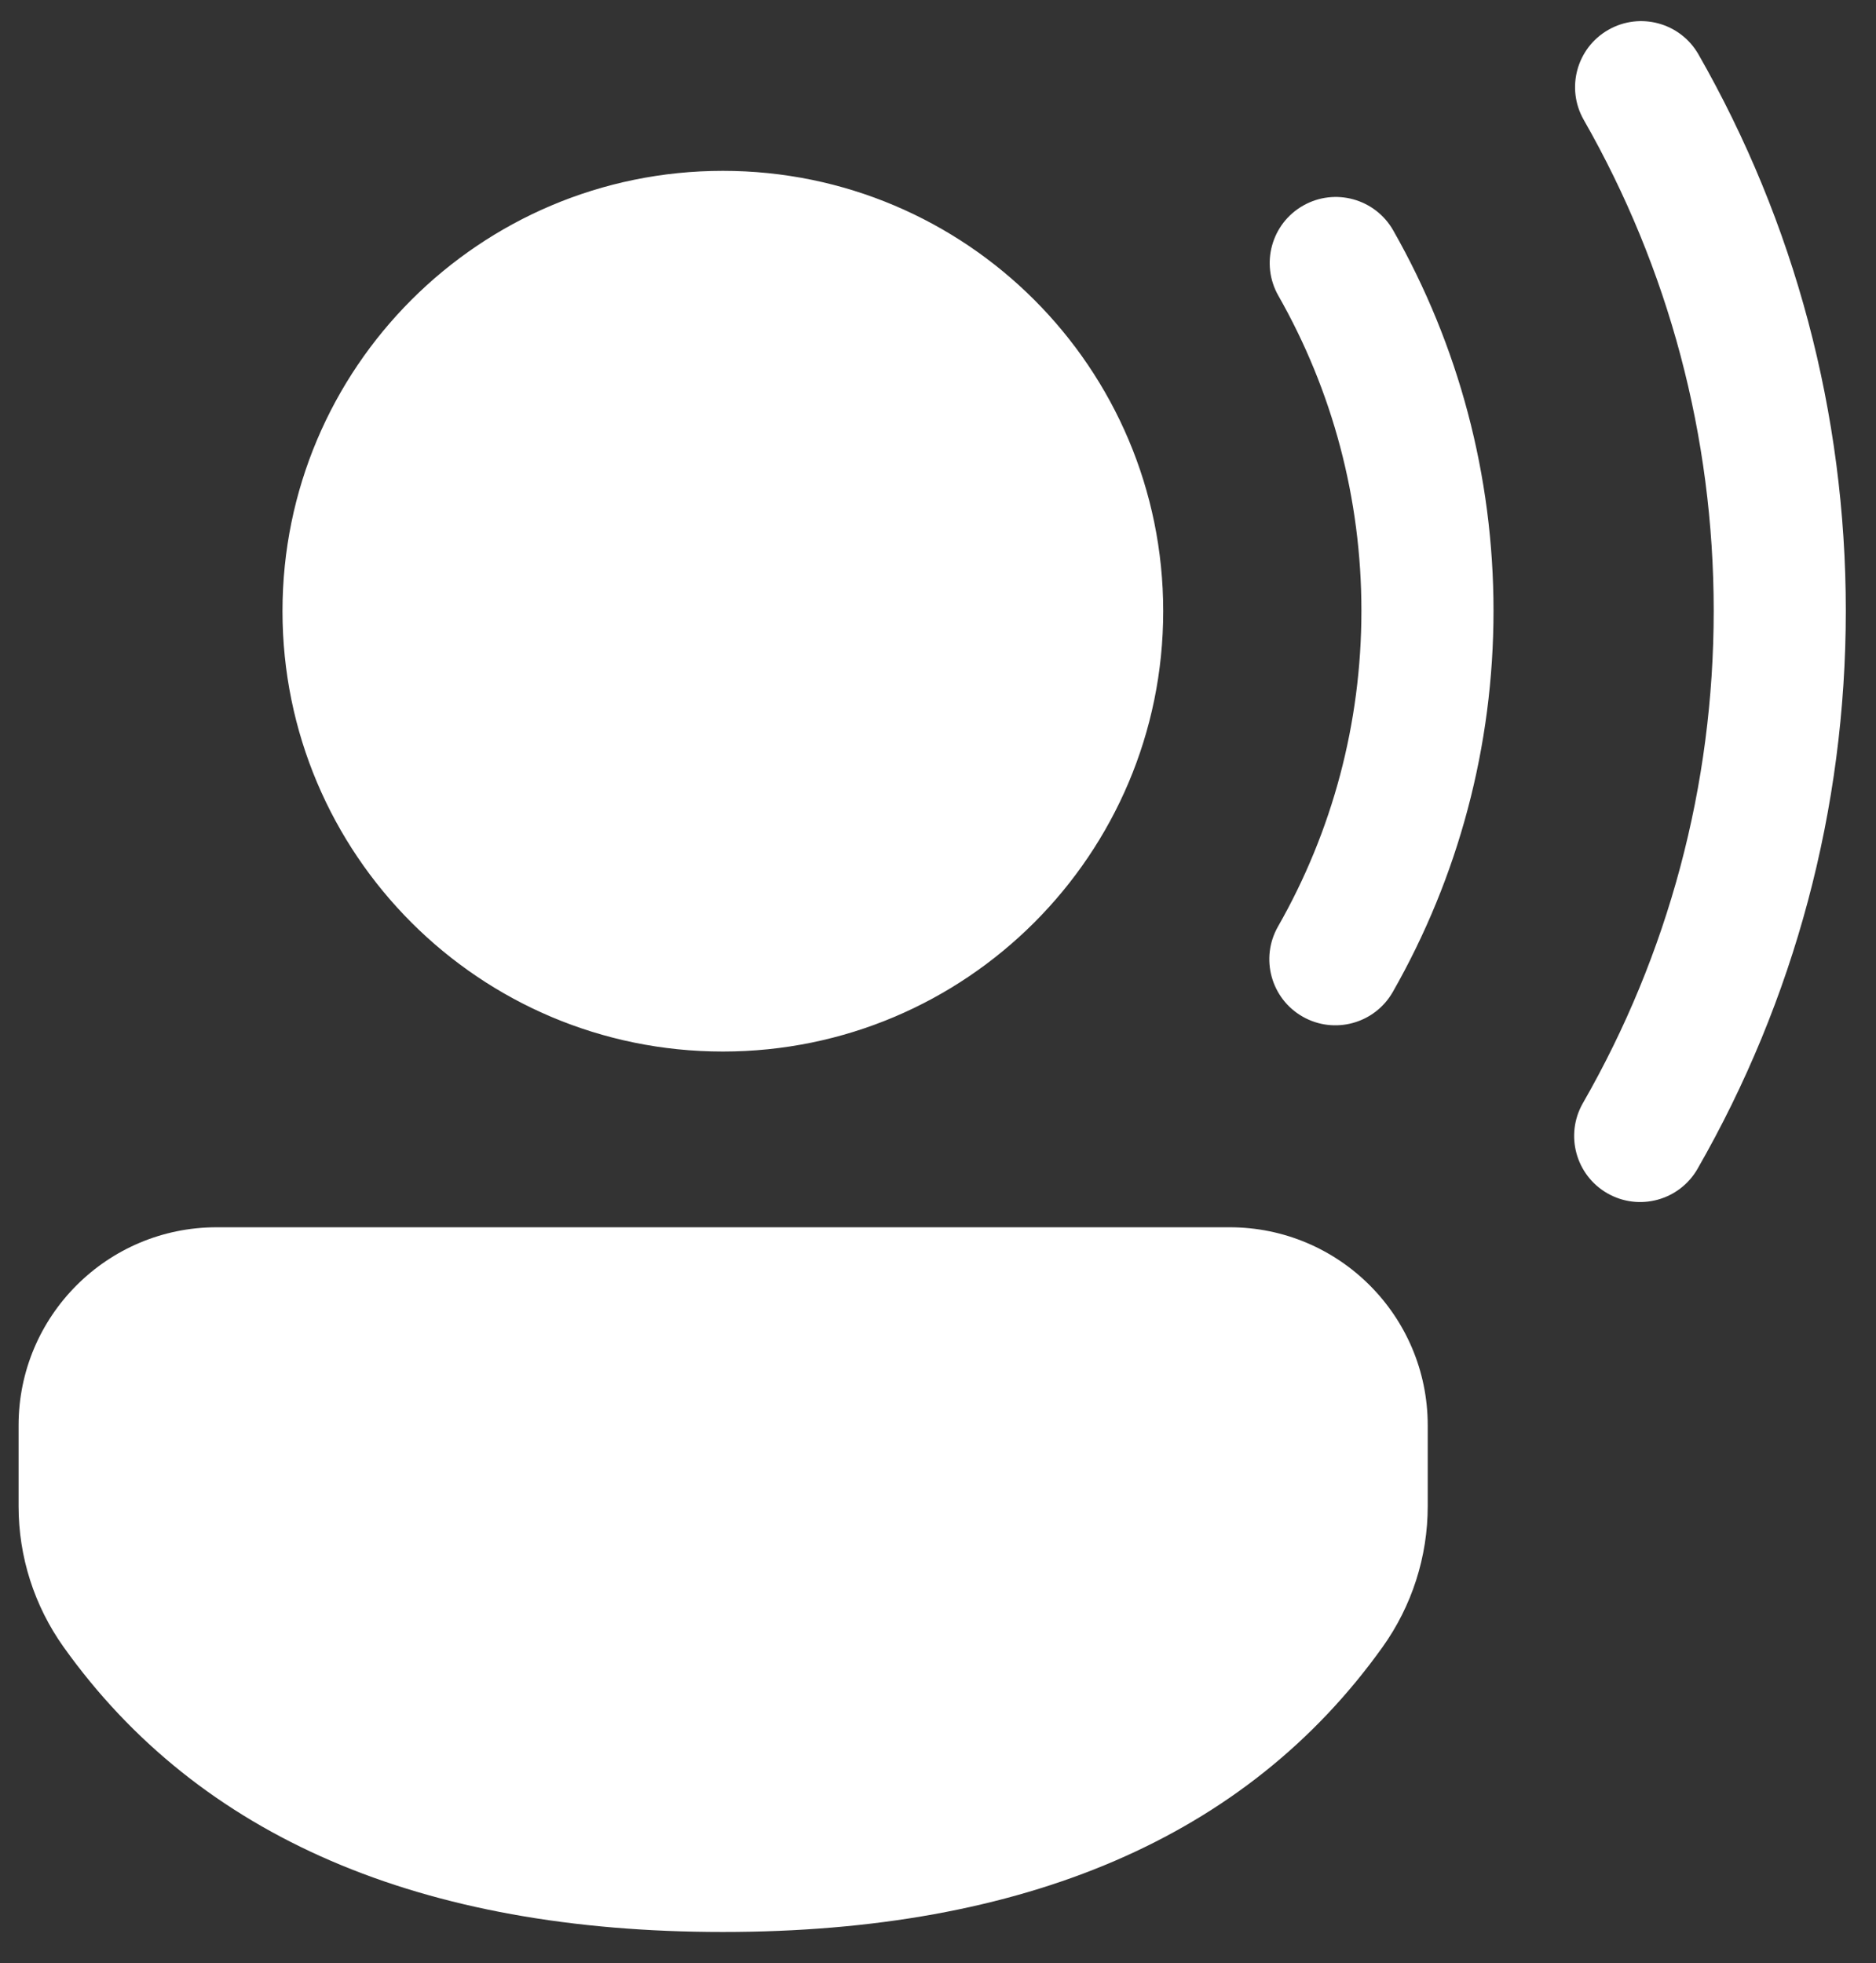 <?xml version="1.0" encoding="UTF-8"?> <svg xmlns="http://www.w3.org/2000/svg" width="43" height="45" viewBox="0 0 43 45" fill="none"><rect x="0" y="0" width="43" height="45" fill="#333333" stroke="none"/><path d="M28.185 28.131C30.692 28.131 32.725 30.164 32.725 32.671V34.525C32.725 35.683 32.363 36.811 31.69 37.753C28.569 42.12 23.473 44.284 16.569 44.284C9.663 44.284 4.569 42.119 1.456 37.75C0.786 36.809 0.426 35.683 0.426 34.528V32.671C0.426 30.164 2.458 28.131 4.966 28.131H28.185ZM36.865 0.684C37.591 0.269 38.516 0.521 38.931 1.247C41.133 5.1 42.308 9.466 42.308 14C42.308 18.549 41.125 22.93 38.909 26.792C38.493 27.517 37.567 27.768 36.842 27.352C36.117 26.936 35.866 26.01 36.282 25.285C38.237 21.879 39.28 18.017 39.28 14C39.28 9.997 38.244 6.148 36.302 2.749C35.887 2.023 36.139 1.099 36.865 0.684ZM16.569 3.916C22.143 3.916 26.662 8.435 26.662 14.009C26.662 19.584 22.143 24.103 16.569 24.103C10.994 24.103 6.475 19.584 6.475 14.009C6.475 8.435 10.994 3.916 16.569 3.916ZM29.869 4.713C30.596 4.299 31.52 4.554 31.934 5.281C33.433 7.917 34.233 10.902 34.233 14C34.233 17.105 33.429 20.097 31.924 22.738C31.509 23.464 30.585 23.717 29.858 23.303C29.132 22.889 28.879 21.964 29.293 21.238C30.54 19.051 31.205 16.576 31.205 14C31.205 11.43 30.543 8.96 29.301 6.777C28.888 6.05 29.142 5.126 29.869 4.713Z" fill="white"></path></svg> 